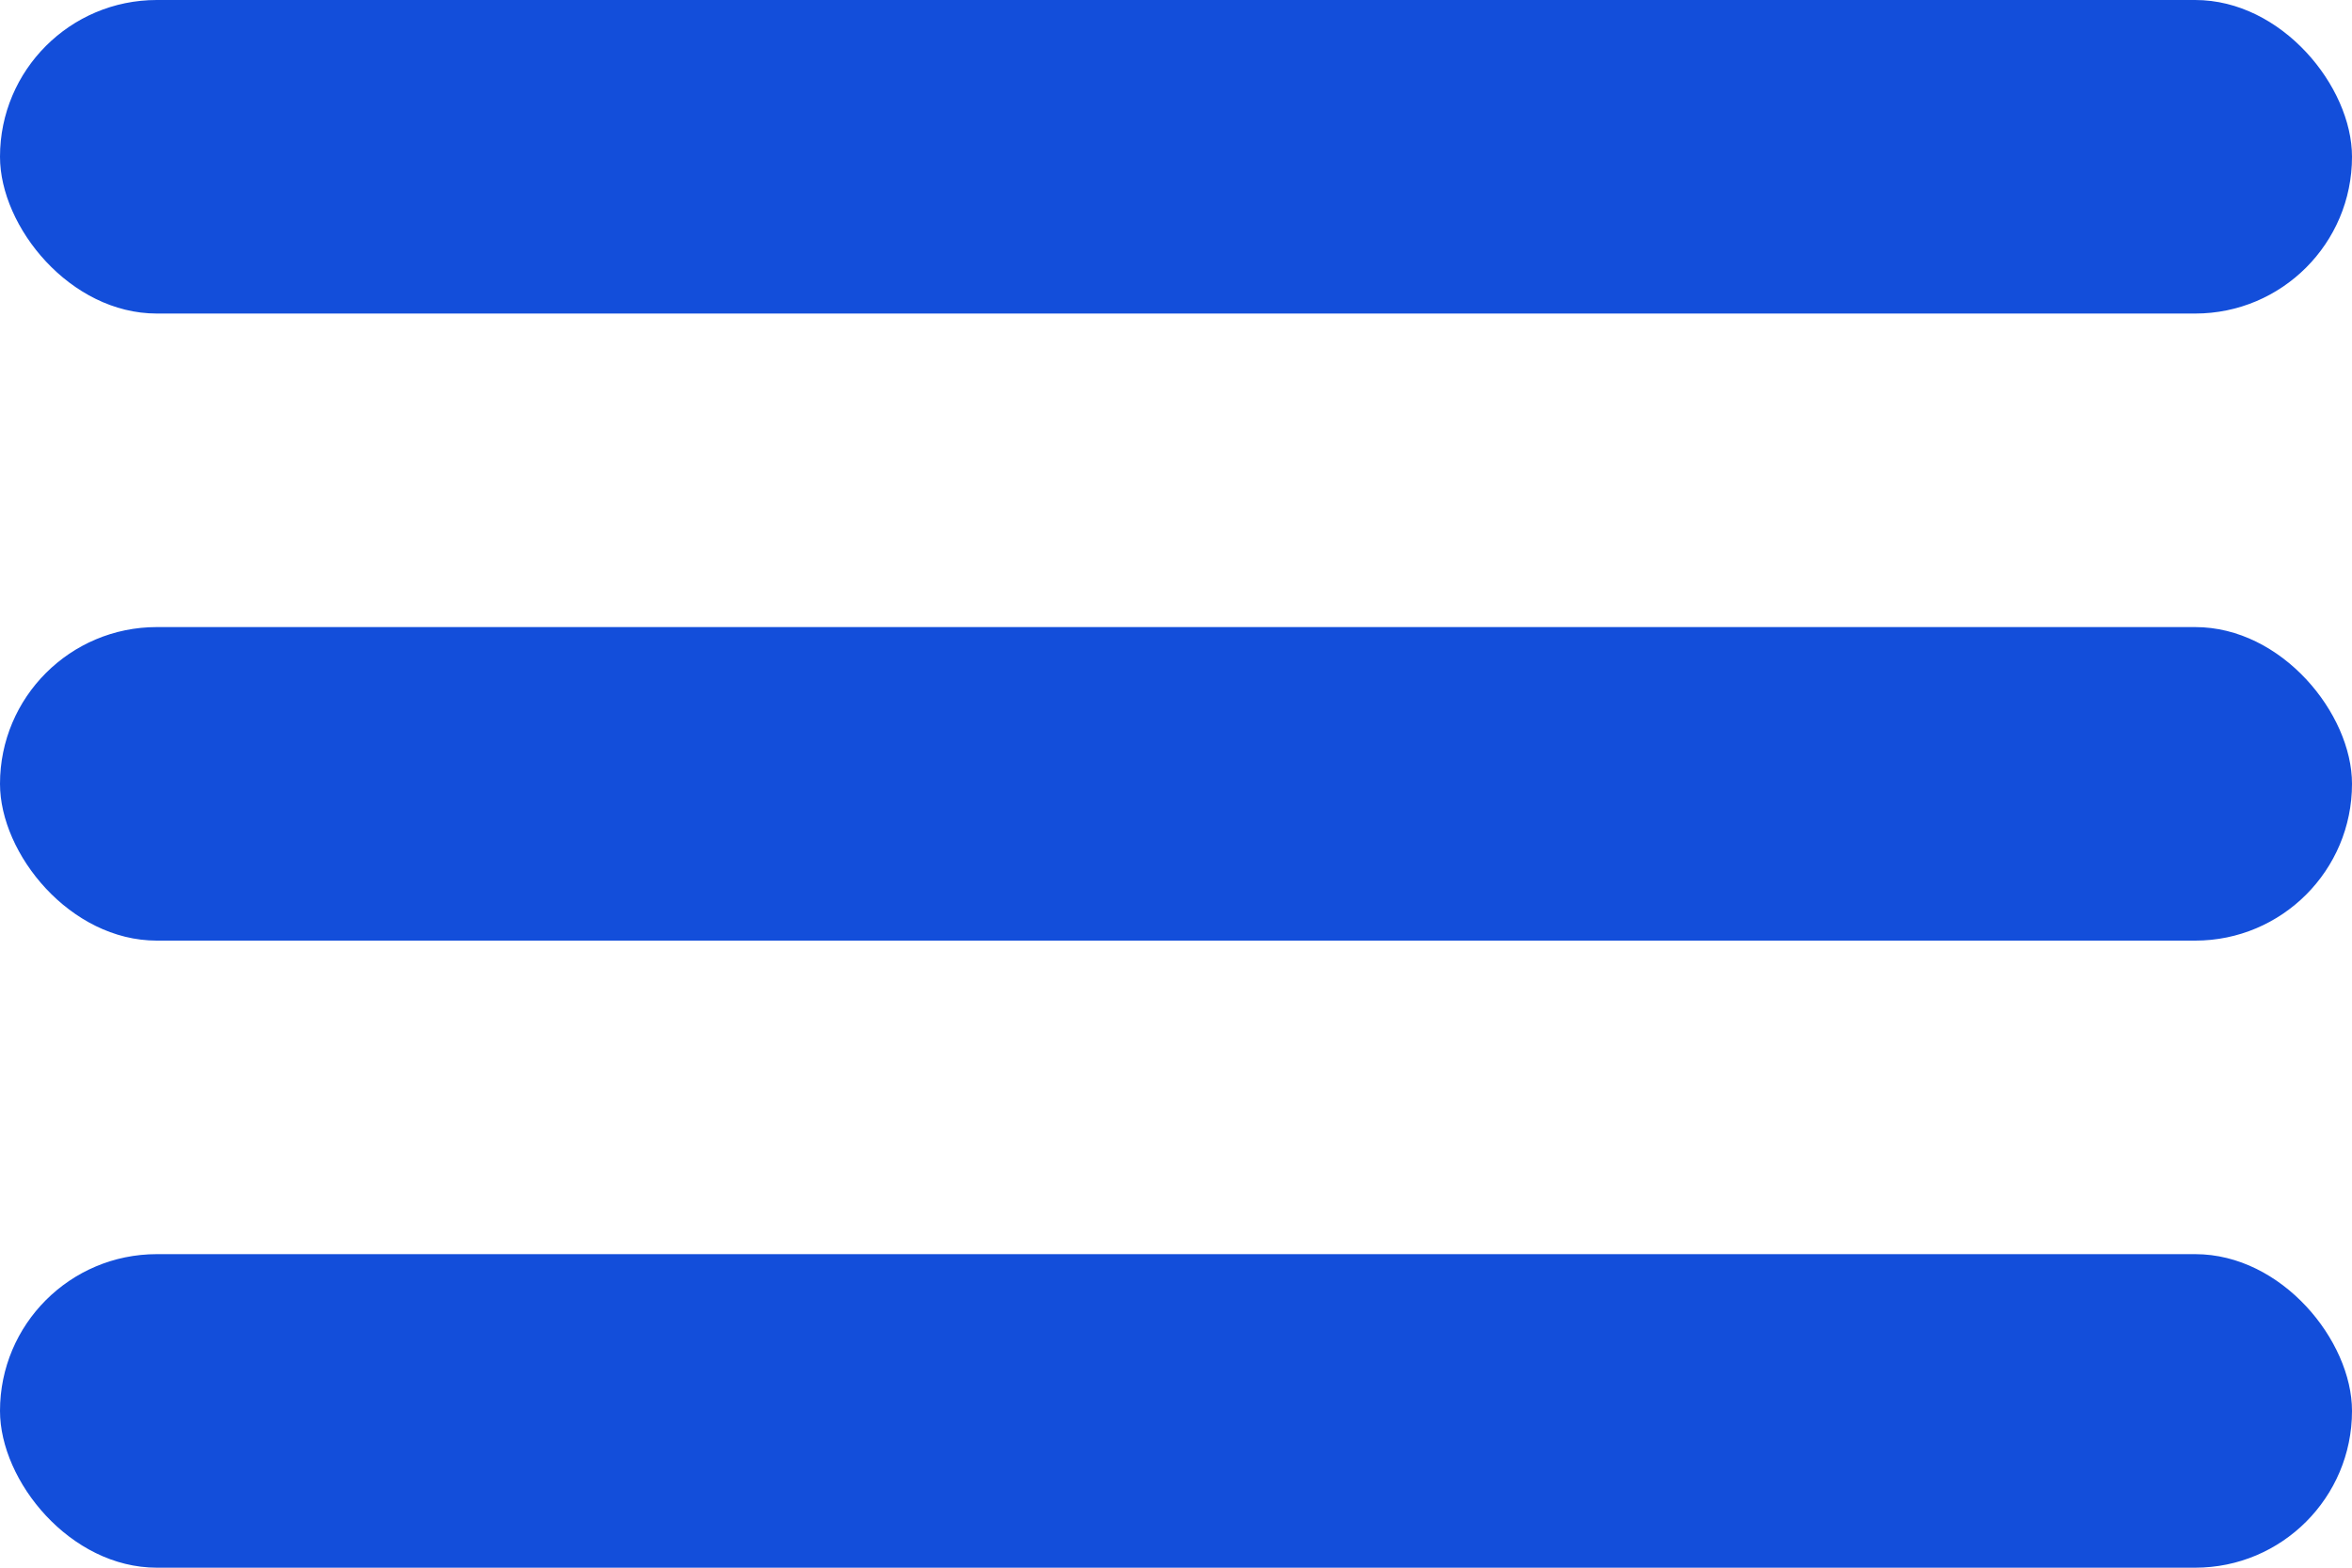 <svg width="15" height="10" viewBox="0 0 15 10" fill="none" xmlns="http://www.w3.org/2000/svg">
<rect y="4" width="15" height="2" rx="1" fill="#134EDA"/>
<rect width="15" height="2" rx="1" fill="#134EDA"/>
<rect y="8" width="15" height="2" rx="1" fill="#134EDA"/>
</svg>
